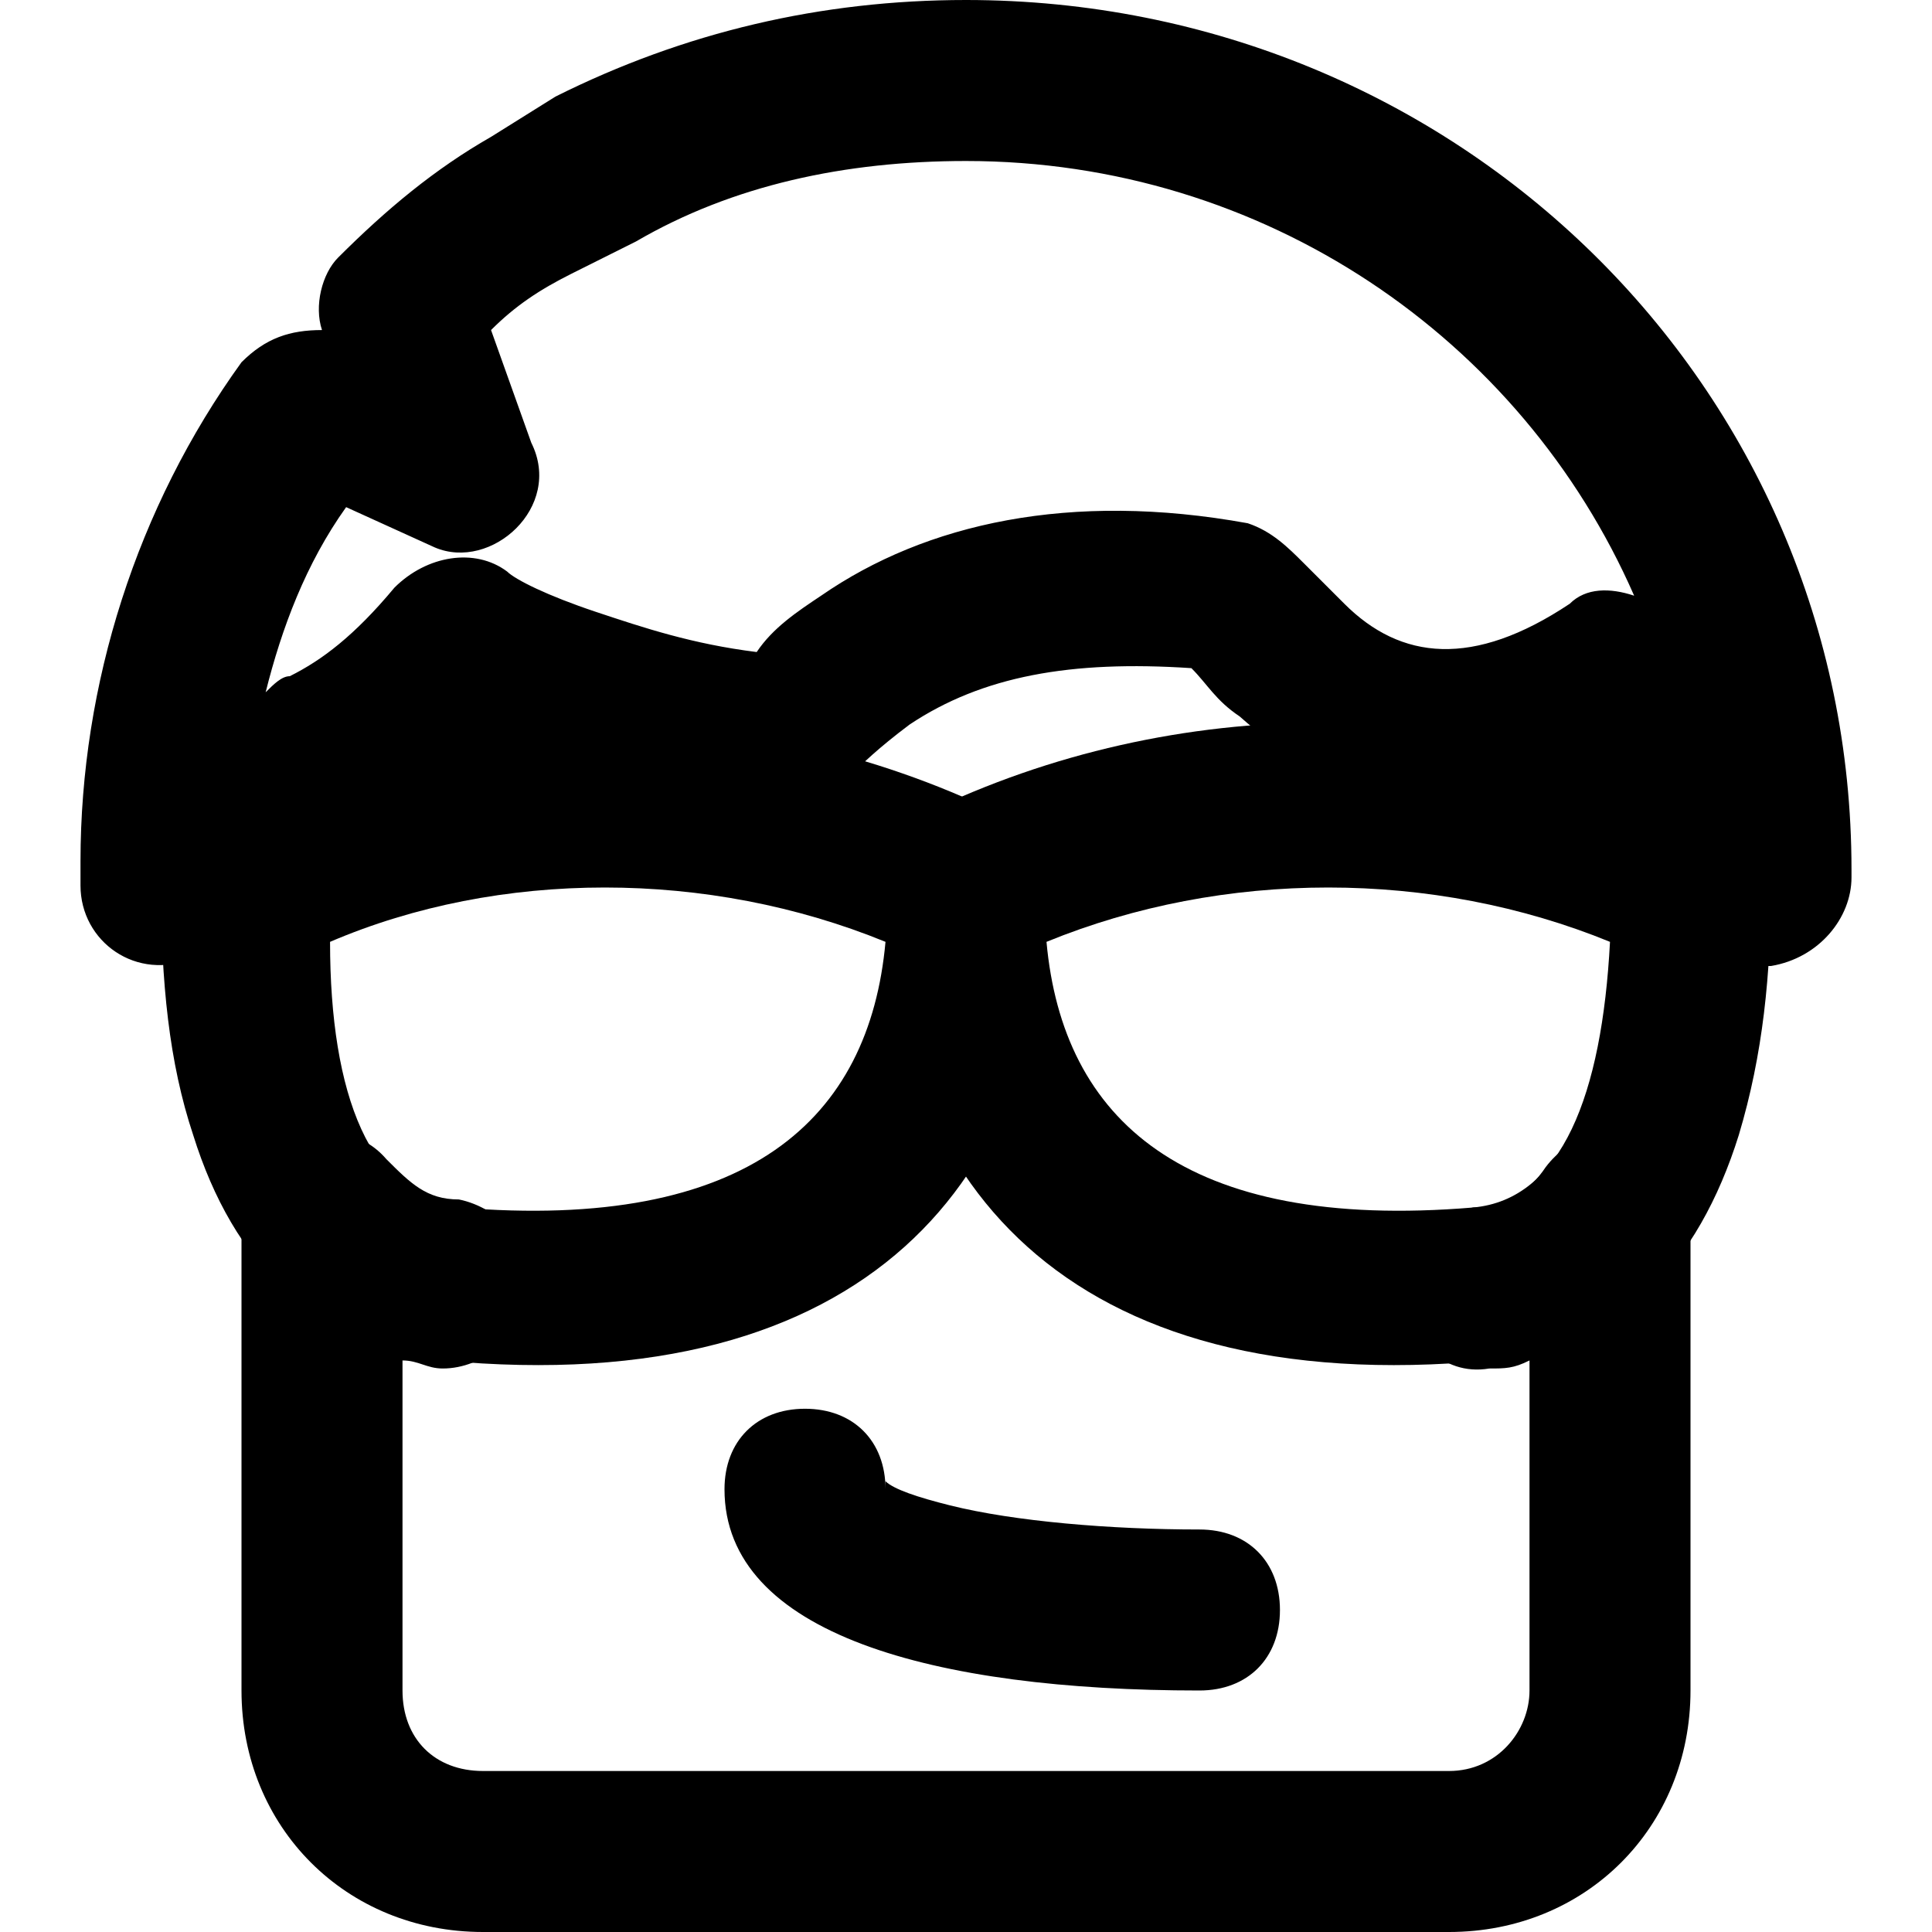<?xml version="1.0" encoding="iso-8859-1"?>
<!-- Uploaded to: SVG Repo, www.svgrepo.com, Generator: SVG Repo Mixer Tools -->
<svg fill="#000000" height="800px" width="800px" version="1.1" id="Layer_1" xmlns="http://www.w3.org/2000/svg" xmlns:xlink="http://www.w3.org/1999/xlink" 
	 viewBox="0 0 512 512" xml:space="preserve">
<g>
	<g>
		<path d="M256,0c-38.4,0-74.667,8.533-108.8,25.6l-17.067,10.667c-14.933,8.533-27.733,19.2-40.533,32
			c-4.267,4.267-6.4,12.8-4.267,19.2C76.8,87.467,70.4,89.6,64,96c-27.733,38.4-42.667,85.333-42.667,132.267
			c0,2.133,0,2.133,0,4.267c0,2.133,0,2.133,0,2.133c0,14.933,14.933,25.6,29.867,19.2c0,0,17.067-6.4,21.333-8.533
			c10.667-4.267,17.067-6.4,21.333-8.533c8.533-2.133,12.8-8.533,12.8-17.067V211.2c6.4-4.267,12.8-8.533,19.2-17.067
			c4.267,2.133,10.667,4.267,19.2,6.4c17.067,6.4,38.4,10.667,61.867,12.8c8.533,0,14.933-2.133,19.2-8.533
			c2.133-2.133,6.4-6.4,14.933-12.8c19.2-12.8,42.667-17.067,74.667-14.933c4.267,4.267,6.4,8.533,12.8,12.8
			c21.333,19.2,49.067,25.6,76.8,19.2v4.267c0,8.533,6.4,17.067,14.933,21.333c2.133,0,6.4,2.133,12.8,6.4c0,0,0,0,2.133,0
			c10.667,6.4,14.933,8.533,19.2,10.667C458.667,256,462.933,256,469.333,256c12.8-2.133,21.333-12.8,21.333-23.467
			c0-2.133,0-2.133,0-2.133C490.667,102.4,386.133,0,256,0z M416,160c-25.6,17.067-44.8,14.933-59.733,0
			c-4.267-4.267-8.533-8.533-10.667-10.667c-4.267-4.267-8.533-8.533-14.933-10.667c-46.933-8.533-85.333,0-113.067,19.2
			c-6.4,4.267-12.8,8.533-17.067,14.933c-17.067-2.133-29.867-6.4-42.667-10.667c-12.8-4.267-21.333-8.533-23.467-10.667
			c-8.533-6.4-21.333-4.267-29.867,4.267c-10.667,12.8-19.2,19.2-27.733,23.467c-2.133,0-4.267,2.133-6.4,4.267
			c4.267-17.067,10.667-34.133,21.333-49.067l23.467,10.667c14.933,6.4,34.133-10.667,25.6-27.733l-10.667-29.867
			c6.4-6.4,12.8-10.667,21.333-14.933L168.533,64C194.133,49.067,224,42.667,256,42.667c78.933,0,147.2,46.933,177.067,115.2
			C426.667,155.733,420.267,155.733,416,160z"/>
	</g>
</g>
<g>
	<g>
		<path d="M264.533,215.467c-66.133-32-145.067-32-211.2,0l-10.667,6.4v12.8c0,25.6,2.133,46.933,8.533,66.133
			c10.667,34.133,32,55.467,66.133,59.733c113.067,10.667,160-49.067,160-125.867v-12.8L264.533,215.467z M121.6,320
			c-23.467-2.133-34.133-29.867-34.133-70.4c44.8-19.2,100.267-19.2,147.2,0C230.4,296.533,198.4,326.4,121.6,320z"/>
	</g>
</g>
<g>
	<g>
		<path d="M456.533,215.467c-66.133-32-145.067-32-211.2,0l-10.667,6.4v12.8c0,76.8,46.933,136.533,160,125.867
			c34.133-2.133,55.467-25.6,66.133-59.733c6.4-21.333,8.533-42.667,8.533-66.133v-12.8L456.533,215.467z M390.4,320
			c-76.8,6.4-108.8-23.467-113.067-70.4c46.933-19.2,102.4-19.2,149.333,0C424.533,290.133,413.867,317.867,390.4,320z"/>
	</g>
</g>
<g>
	<g>
		<path d="M409.6,309.333c-4.267,6.4-10.667,10.667-19.2,10.667c-10.667,2.133-21.333,10.667-19.2,23.467
			c2.133,10.667,10.667,21.333,23.467,19.2c4.267,0,6.4,0,10.667-2.133c0,68.267,0,78.933,0,87.467
			c0,10.667-8.533,21.333-21.333,21.333H128c-12.8,0-21.333-8.533-21.333-21.333v-87.467c4.267,0,6.4,2.133,10.667,2.133
			c10.667,0,21.333-8.533,23.467-21.333c2.133-10.667-8.533-21.333-19.2-23.467c-8.533,0-12.8-4.267-19.2-10.667
			C89.6,292.267,64,302.933,64,322.133V448c0,36.267,27.733,64,64,64h256c36.267,0,64-27.733,64-64c0-10.667,0-21.333,0-125.867
			C448,302.933,422.4,292.267,409.6,309.333z"/>
	</g>
</g>
<g>
	<g>
		<path d="M317.867,405.333c-23.467,0-49.067-2.133-66.133-6.4c-8.533-2.133-14.933-4.267-17.067-6.4c0,0,0,0,0,2.133
			c0-12.8-8.533-21.333-21.333-21.333S192,381.867,192,394.667c0,38.4,55.467,53.333,125.867,53.333
			c12.8,0,21.333-8.533,21.333-21.333S330.667,405.333,317.867,405.333z"/>
	</g>
</g>
</svg>